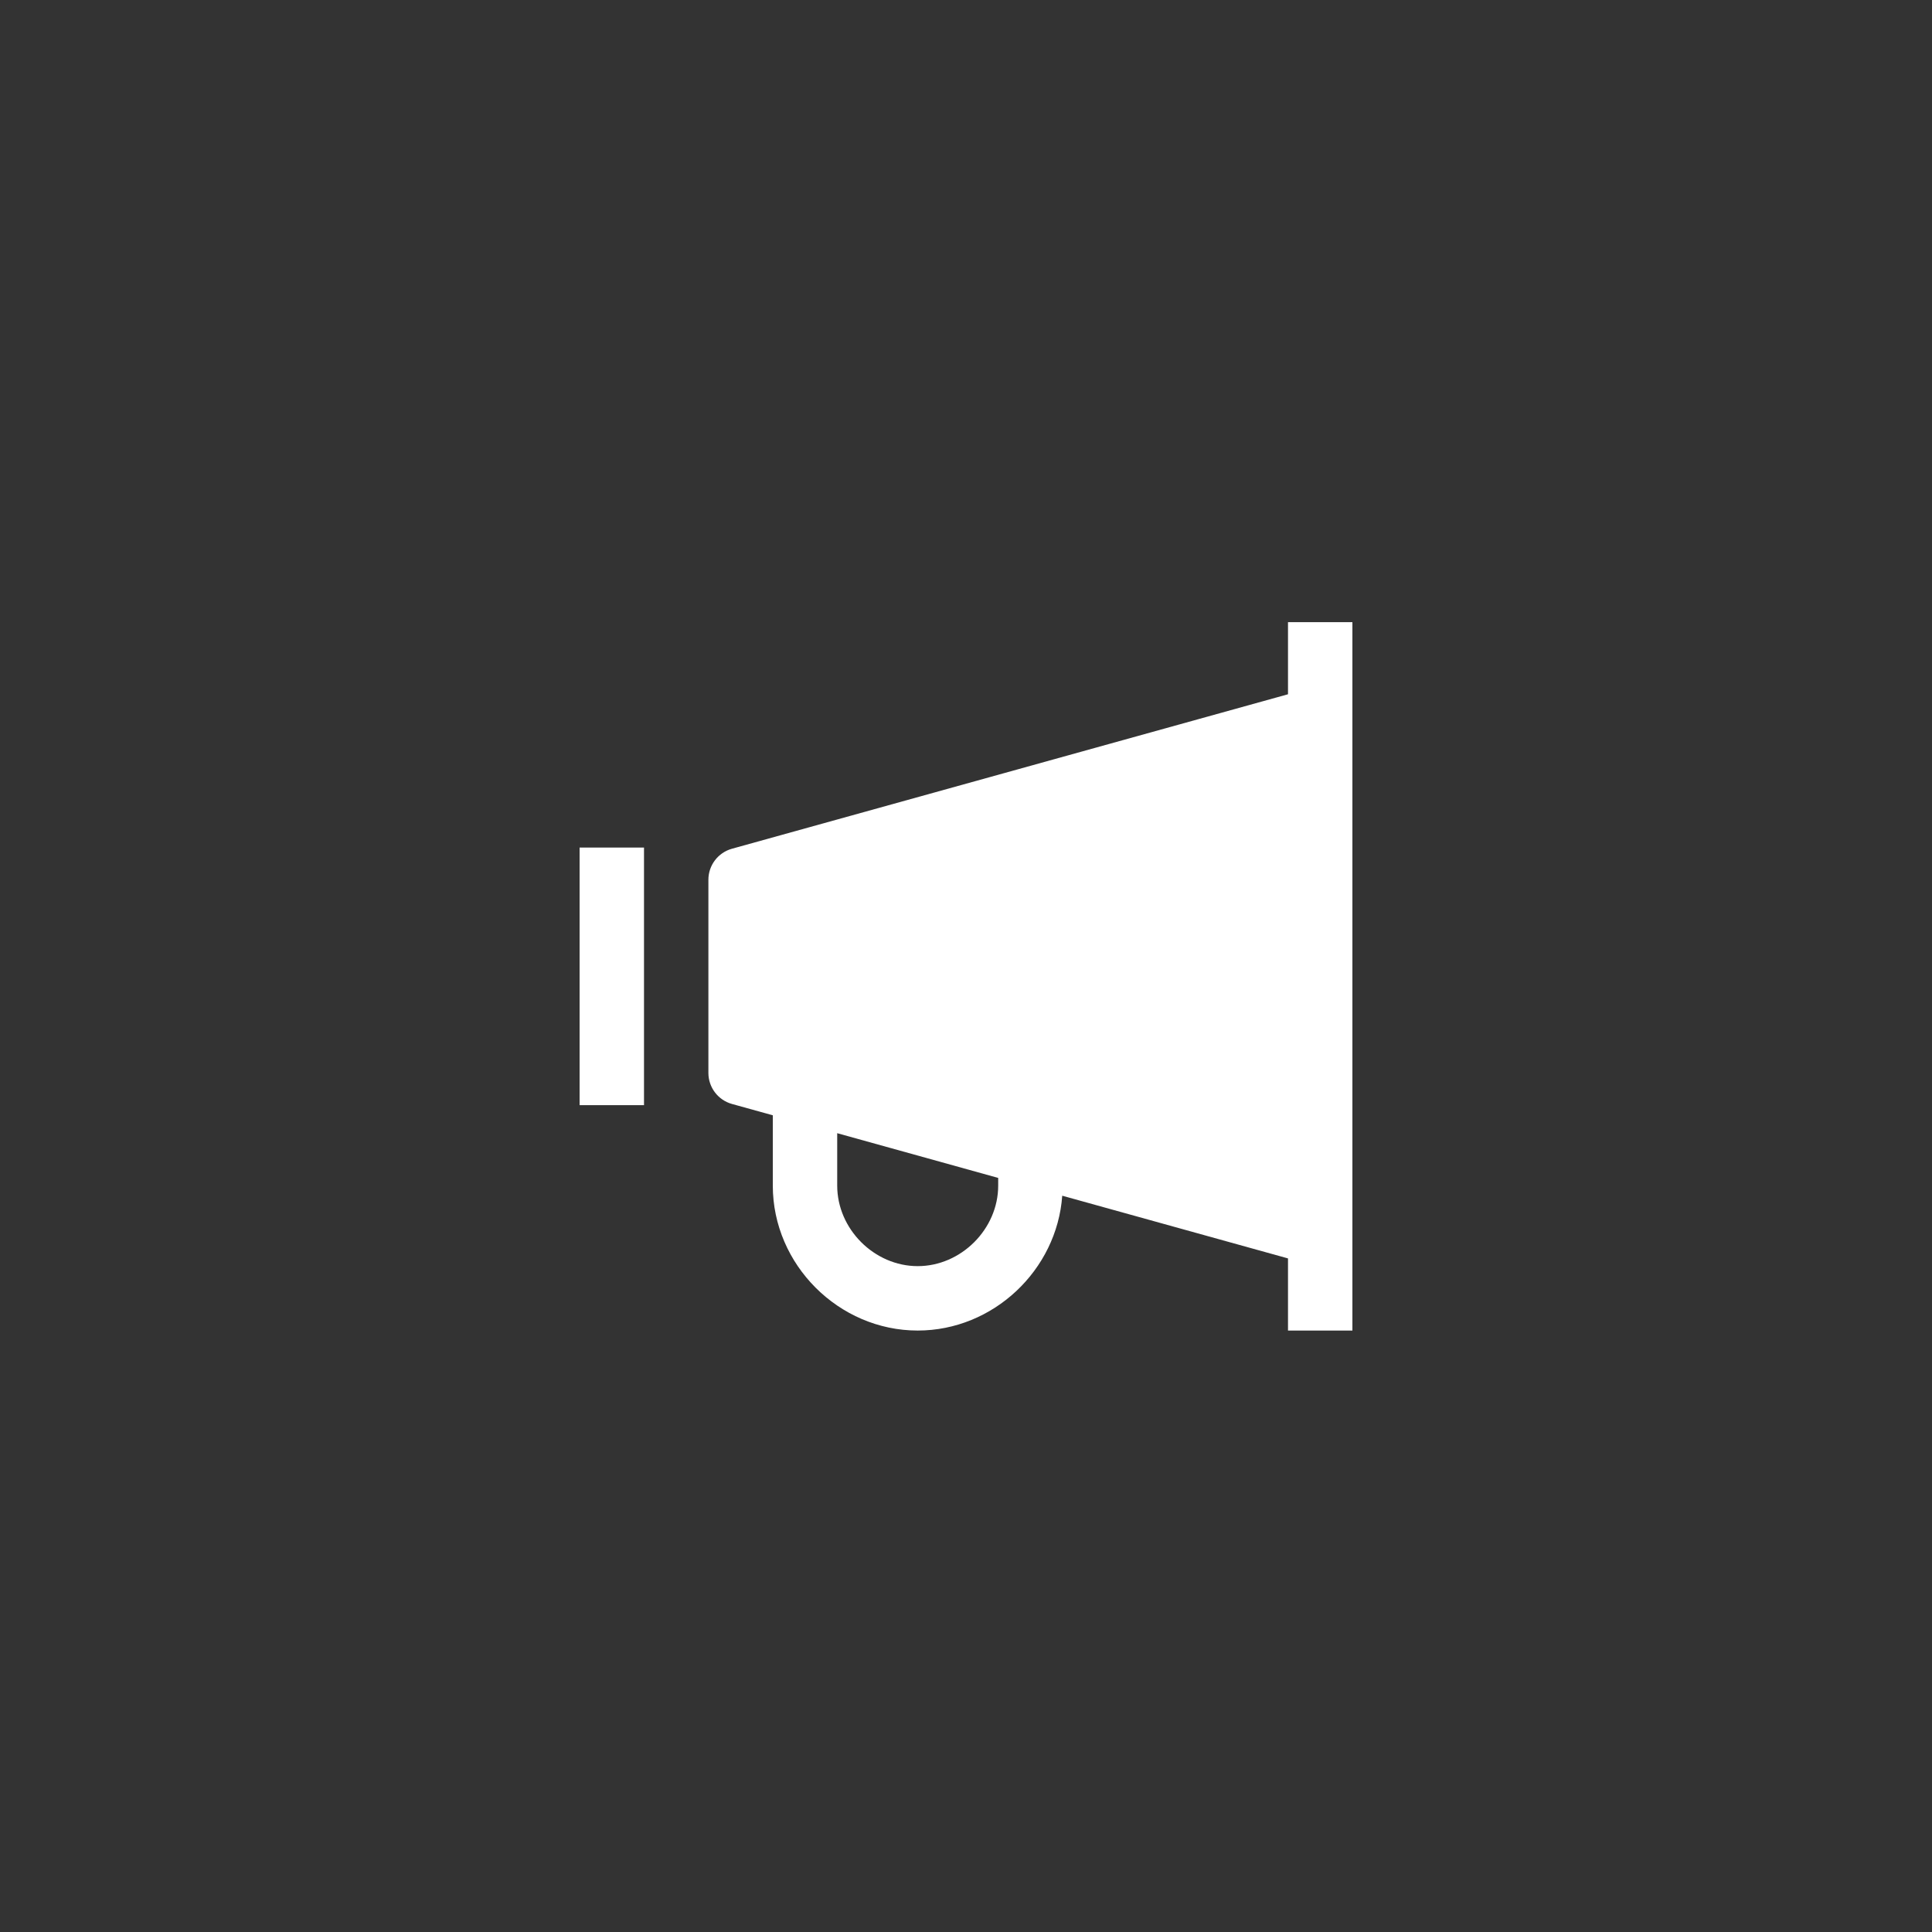 <svg width="80" height="80" viewBox="0 0 80 80" fill="none" xmlns="http://www.w3.org/2000/svg">
<rect x="0" y="0" width="80" height="80" fill="#333333" stroke="none"/>
<g clip-path="url(#clip0_1504_50482)">
<path fill-rule="evenodd" clip-rule="evenodd" d="M56 29.762V25.762H53.333V28.748L30.31 35.144C29.733 35.304 29.333 35.83 29.333 36.428V44.428C29.333 45.027 29.733 45.553 30.31 45.713L32 46.182V49.095C32 52.365 34.73 55.095 38 55.095C41.13 55.095 43.765 52.593 43.985 49.512L53.333 52.108V55.095H56V51.095V29.762ZM41.333 48.775L34.667 46.923V49.095C34.667 50.892 36.203 52.428 38 52.428C39.797 52.428 41.333 50.892 41.333 49.095V48.775ZM24 45.762V35.095H26.667V45.762H24Z" fill="white"/>
</g>
<defs>
<clipPath id="clip0_1504_50482">
<rect width="80" height="80" fill="white"/>
</clipPath>
</defs>
</svg>
